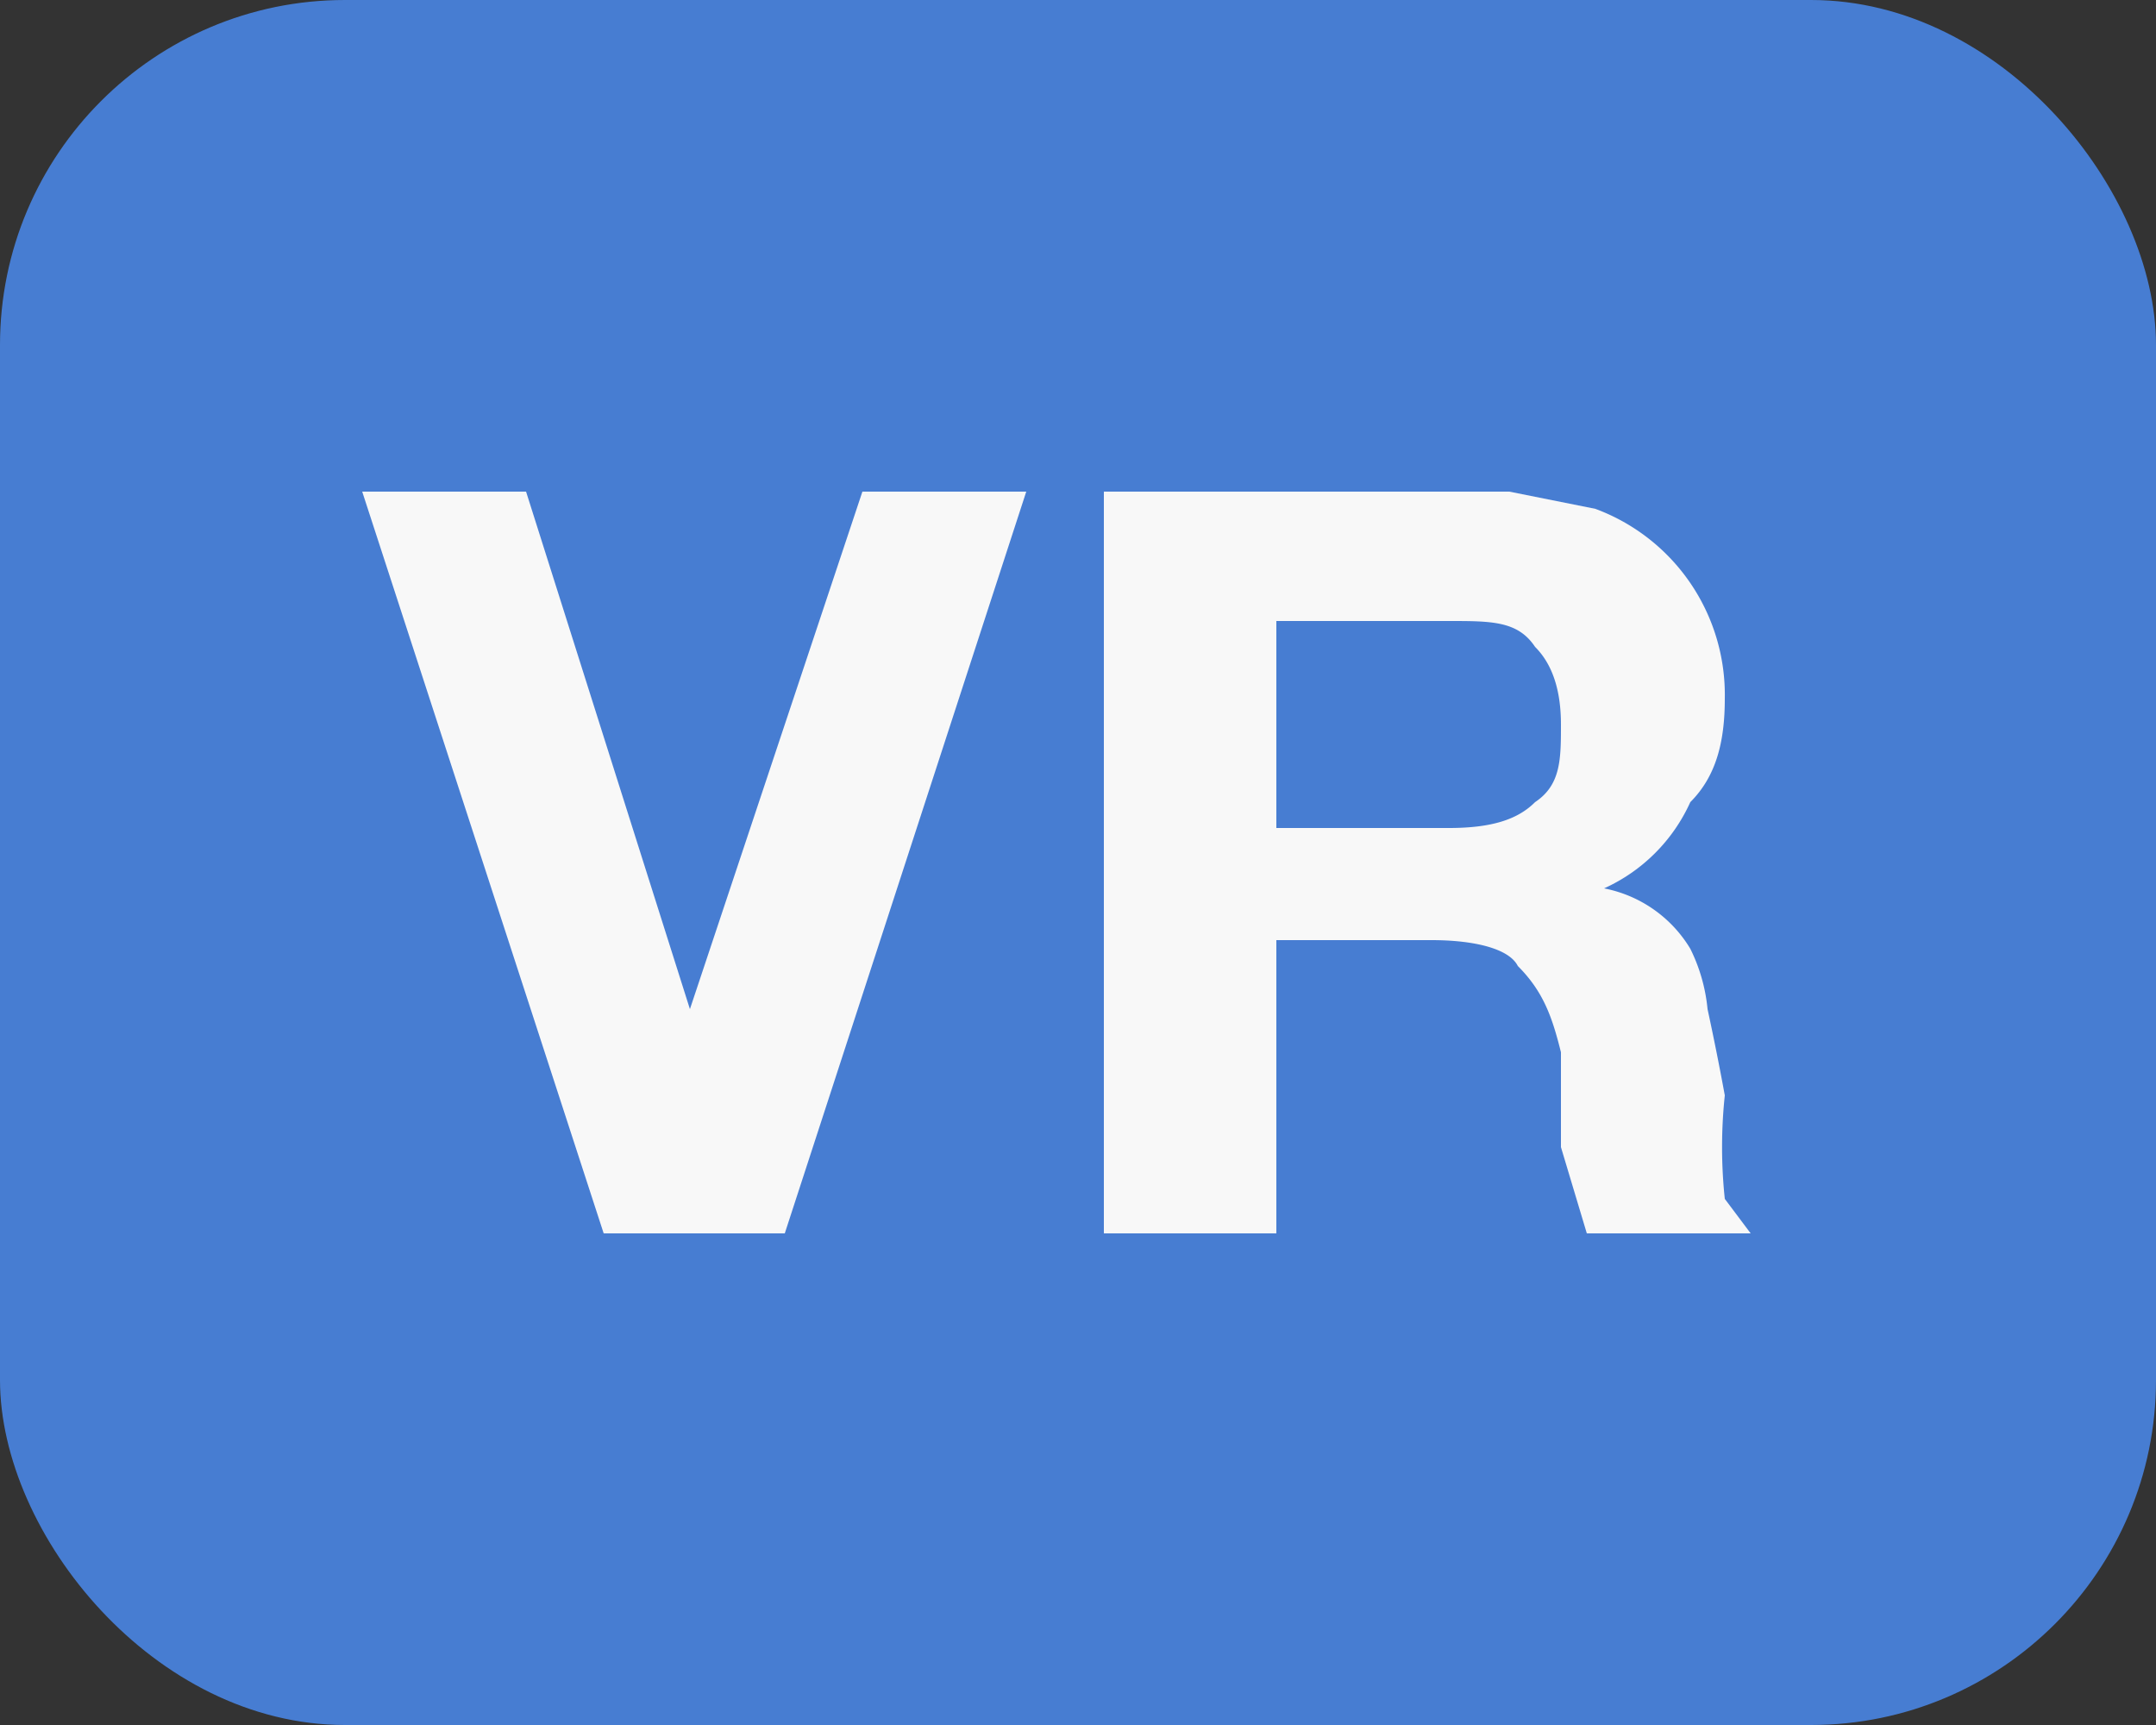 <svg xmlns="http://www.w3.org/2000/svg" width="25" height="20" fill="none"><rect width="100%" height="100%" fill="#333333" stroke="none"/><rect width="25" height="20" fill="#477DD2" rx="4"/><path fill="#F8F8F8" d="m9.1 14.3 2.8-8.6H10l-2 6-1.9-6H4.2L7 14.3H9Zm5.7-4.7V7.2h2c.5 0 .8 0 1 .3.2.2.3.5.3.9s0 .7-.3.9c-.2.2-.5.3-1 .3h-2Zm-2-3.9v8.6h2v-3.4h1.8c.5 0 .9.1 1 .3.3.3.4.6.5 1v1.1l.3 1h1.9l-.3-.4a5.7 5.7 0 0 1 0-1.2 32 32 0 0 0-.2-1 2 2 0 0 0-.2-.7 1.5 1.5 0 0 0-1-.7 2 2 0 0 0 1-1c.3-.3.4-.7.4-1.2a2.3 2.3 0 0 0-1.5-2.2l-1-.2h-4.6Z"/></svg>